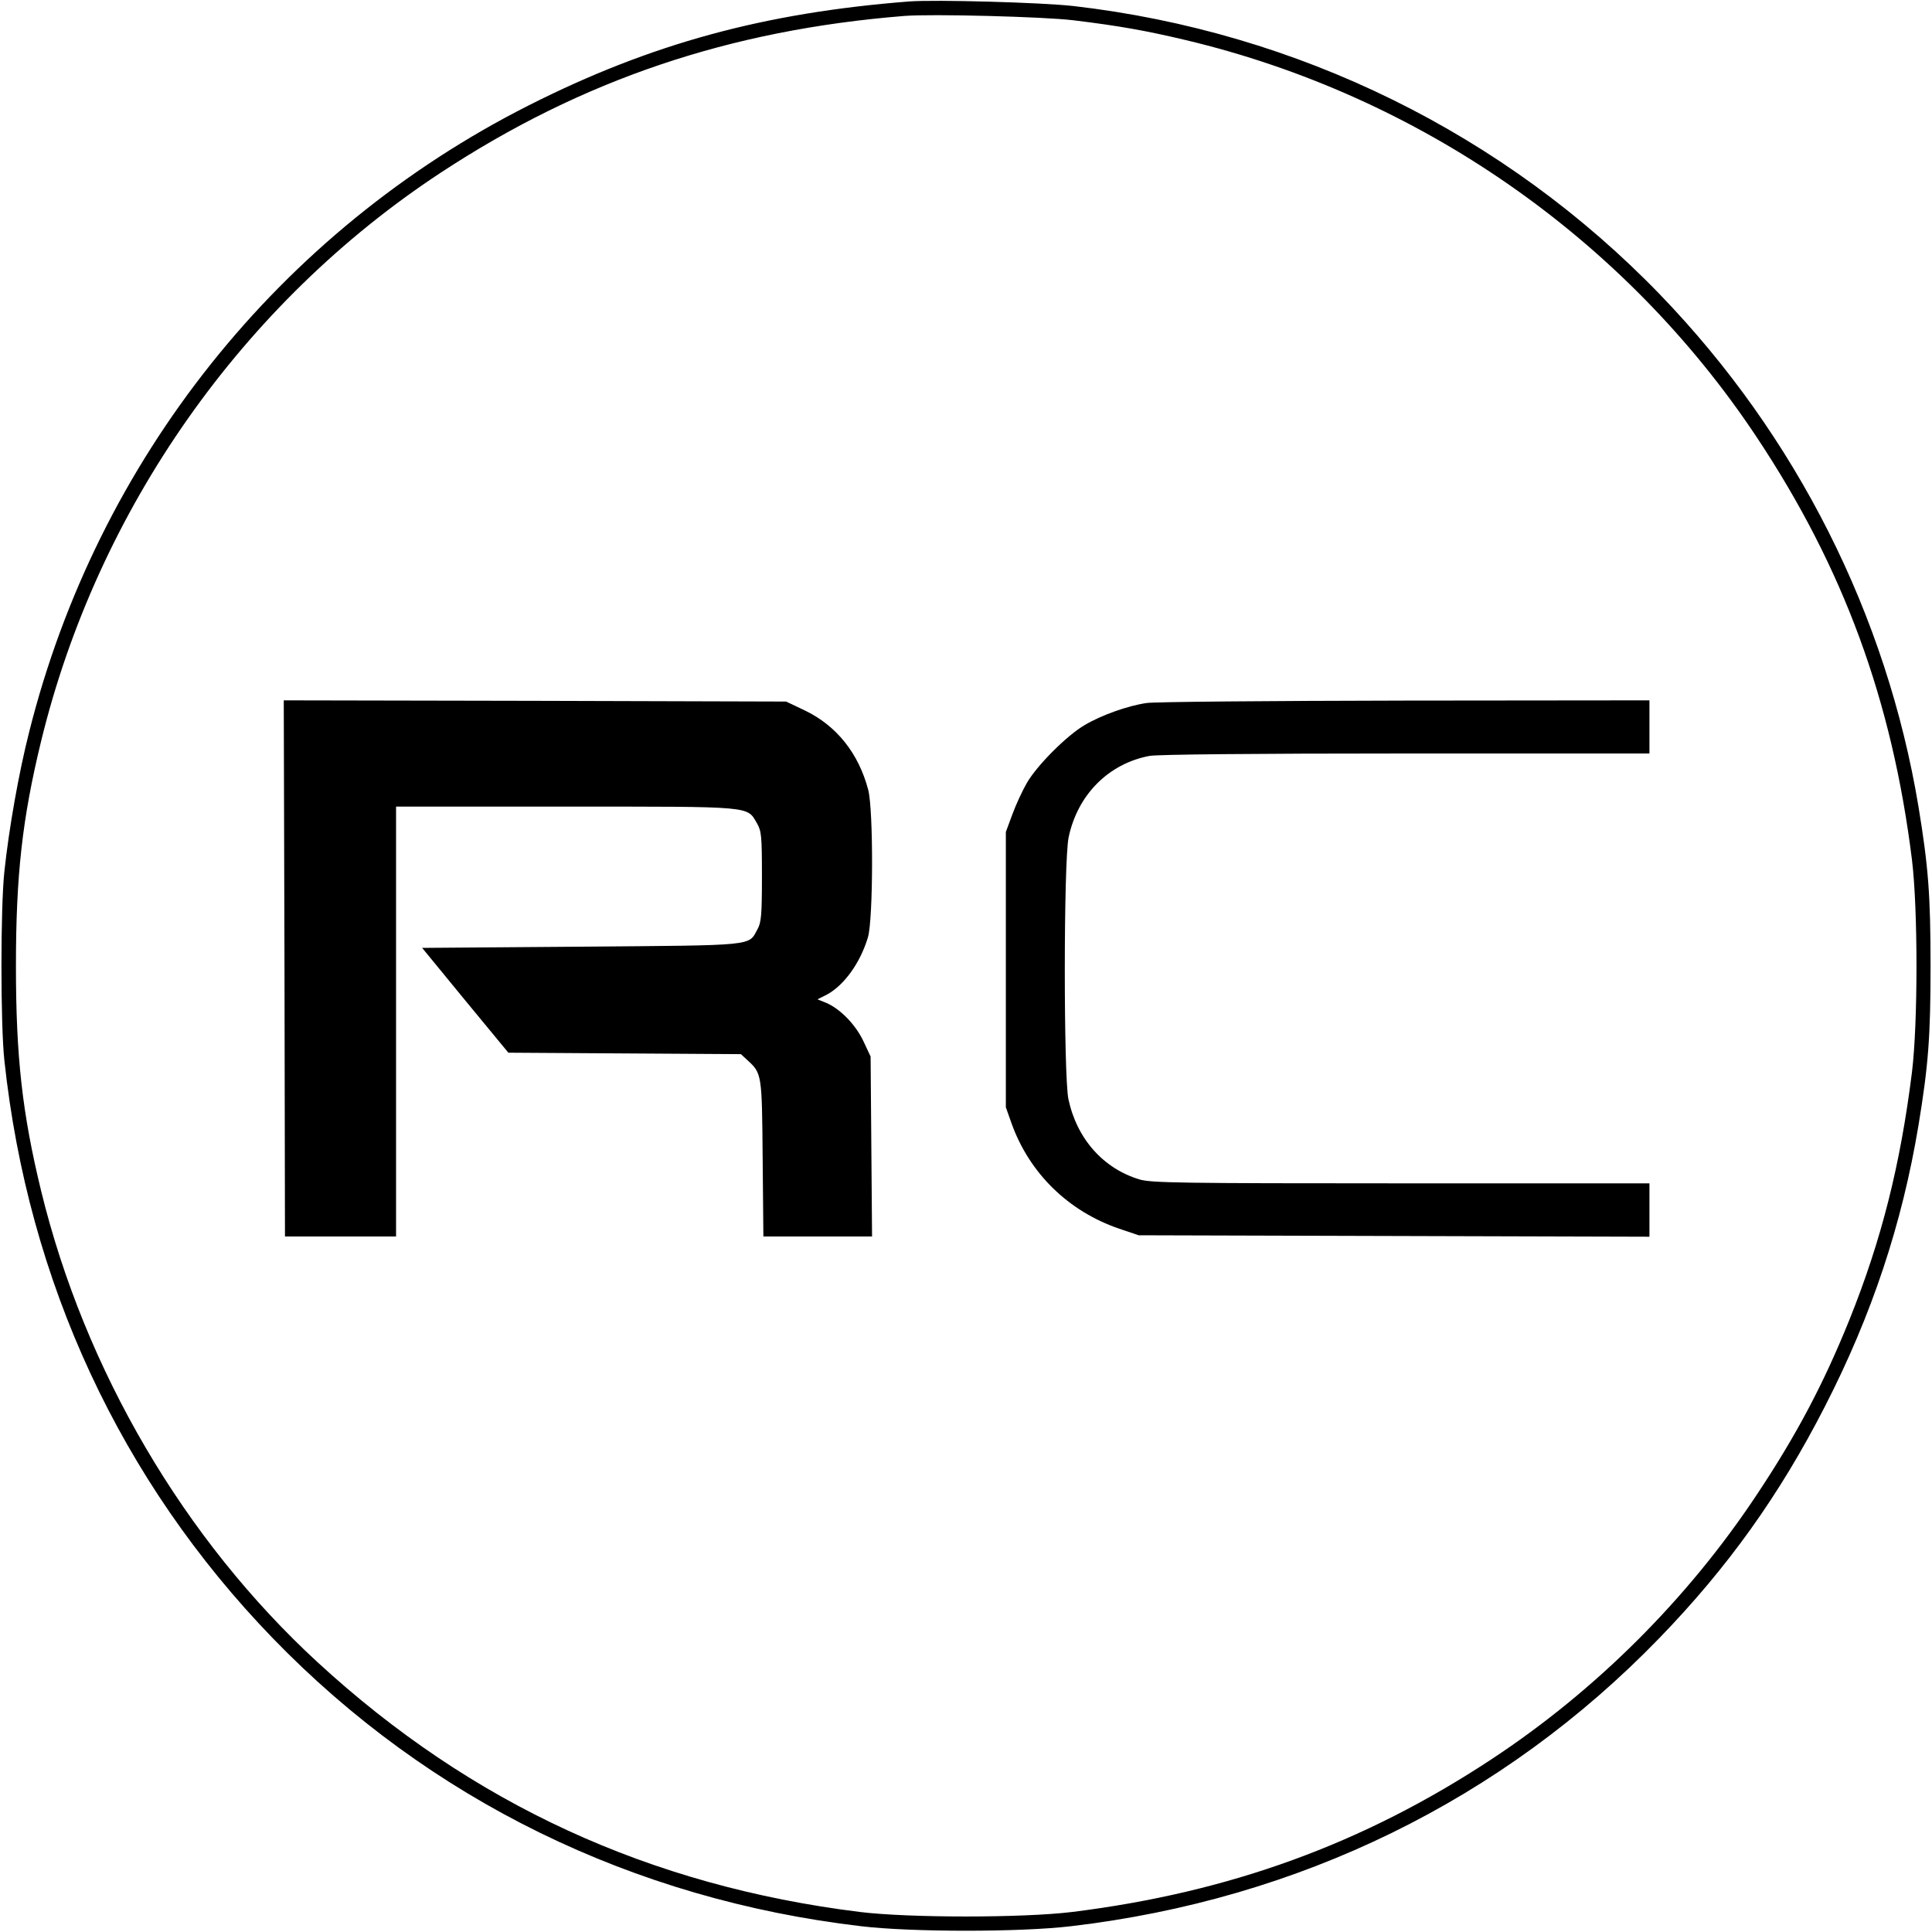 <?xml version="1.0" standalone="no"?>
<!DOCTYPE svg PUBLIC "-//W3C//DTD SVG 20010904//EN"
 "http://www.w3.org/TR/2001/REC-SVG-20010904/DTD/svg10.dtd">
<svg version="1.0" xmlns="http://www.w3.org/2000/svg"
 width="800pt" height="800pt" viewBox="0 0 800 800"
 preserveAspectRatio="xMidYMid meet">
<g transform="translate(0,800) scale(0.1,-0.1)"
fill="#000000" stroke="none">
<path d="M3765 7994 c-602 -47 -1070 -175 -1575 -430 -1033 -522 -1786 -1467
-2069 -2594 -43 -169 -84 -400 -103 -580 -16 -148 -16 -632 0 -780 98 -918
482 -1743 1112 -2394 648 -669 1490 -1081 2435 -1192 209 -25 661 -25 870 0
945 111 1787 523 2435 1192 285 294 499 594 686 959 195 380 320 756 388 1165
41 249 50 368 50 660 0 292 -9 411 -50 660 -132 794 -505 1534 -1069 2119
-644 667 -1501 1089 -2430 1196 -133 15 -572 27 -680 19z m680 -78 c189 -23
301 -43 465 -82 967 -230 1817 -821 2364 -1644 360 -542 561 -1090 643 -1750
25 -204 25 -676 0 -880 -48 -384 -126 -694 -259 -1025 -107 -265 -219 -477
-384 -725 -286 -431 -666 -810 -1097 -1094 -532 -351 -1086 -552 -1737 -633
-204 -25 -676 -25 -880 0 -869 108 -1607 447 -2245 1034 -552 508 -964 1209
-1145 1953 -78 321 -104 555 -104 930 0 375 26 609 104 930 234 962 835 1816
1655 2355 586 385 1196 591 1920 649 113 9 576 -3 700 -18z"/>
<path d="M1178 3990 l2 -1110 230 0 230 0 0 890 0 890 703 0 c784 0 749 3 792
-70 18 -32 20 -52 20 -220 0 -158 -3 -190 -18 -217 -39 -71 2 -67 -730 -73
l-659 -5 178 -217 179 -217 482 -3 481 -3 27 -25 c60 -55 60 -57 63 -407 l3
-323 225 0 225 0 -3 373 -3 372 -29 62 c-32 69 -96 135 -154 160 l-37 15 36
18 c73 38 141 132 173 239 22 75 23 528 1 611 -40 151 -131 265 -262 328 l-78
37 -1040 3 -1040 2 3 -1110z"/>
<path d="M4748 5089 c-77 -11 -187 -50 -256 -91 -73 -42 -198 -167 -240 -240
-18 -31 -45 -89 -60 -130 l-27 -73 0 -570 0 -570 23 -65 c74 -208 236 -366
447 -438 l80 -27 1058 -3 1057 -3 0 111 0 110 -1028 0 c-916 0 -1034 2 -1083
16 -150 45 -260 168 -295 333 -20 97 -20 986 1 1084 37 176 165 305 335 337
33 6 426 10 1061 10 l1009 0 0 110 0 110 -1012 -1 c-557 -1 -1039 -5 -1070
-10z"/>
</g>
</svg>
